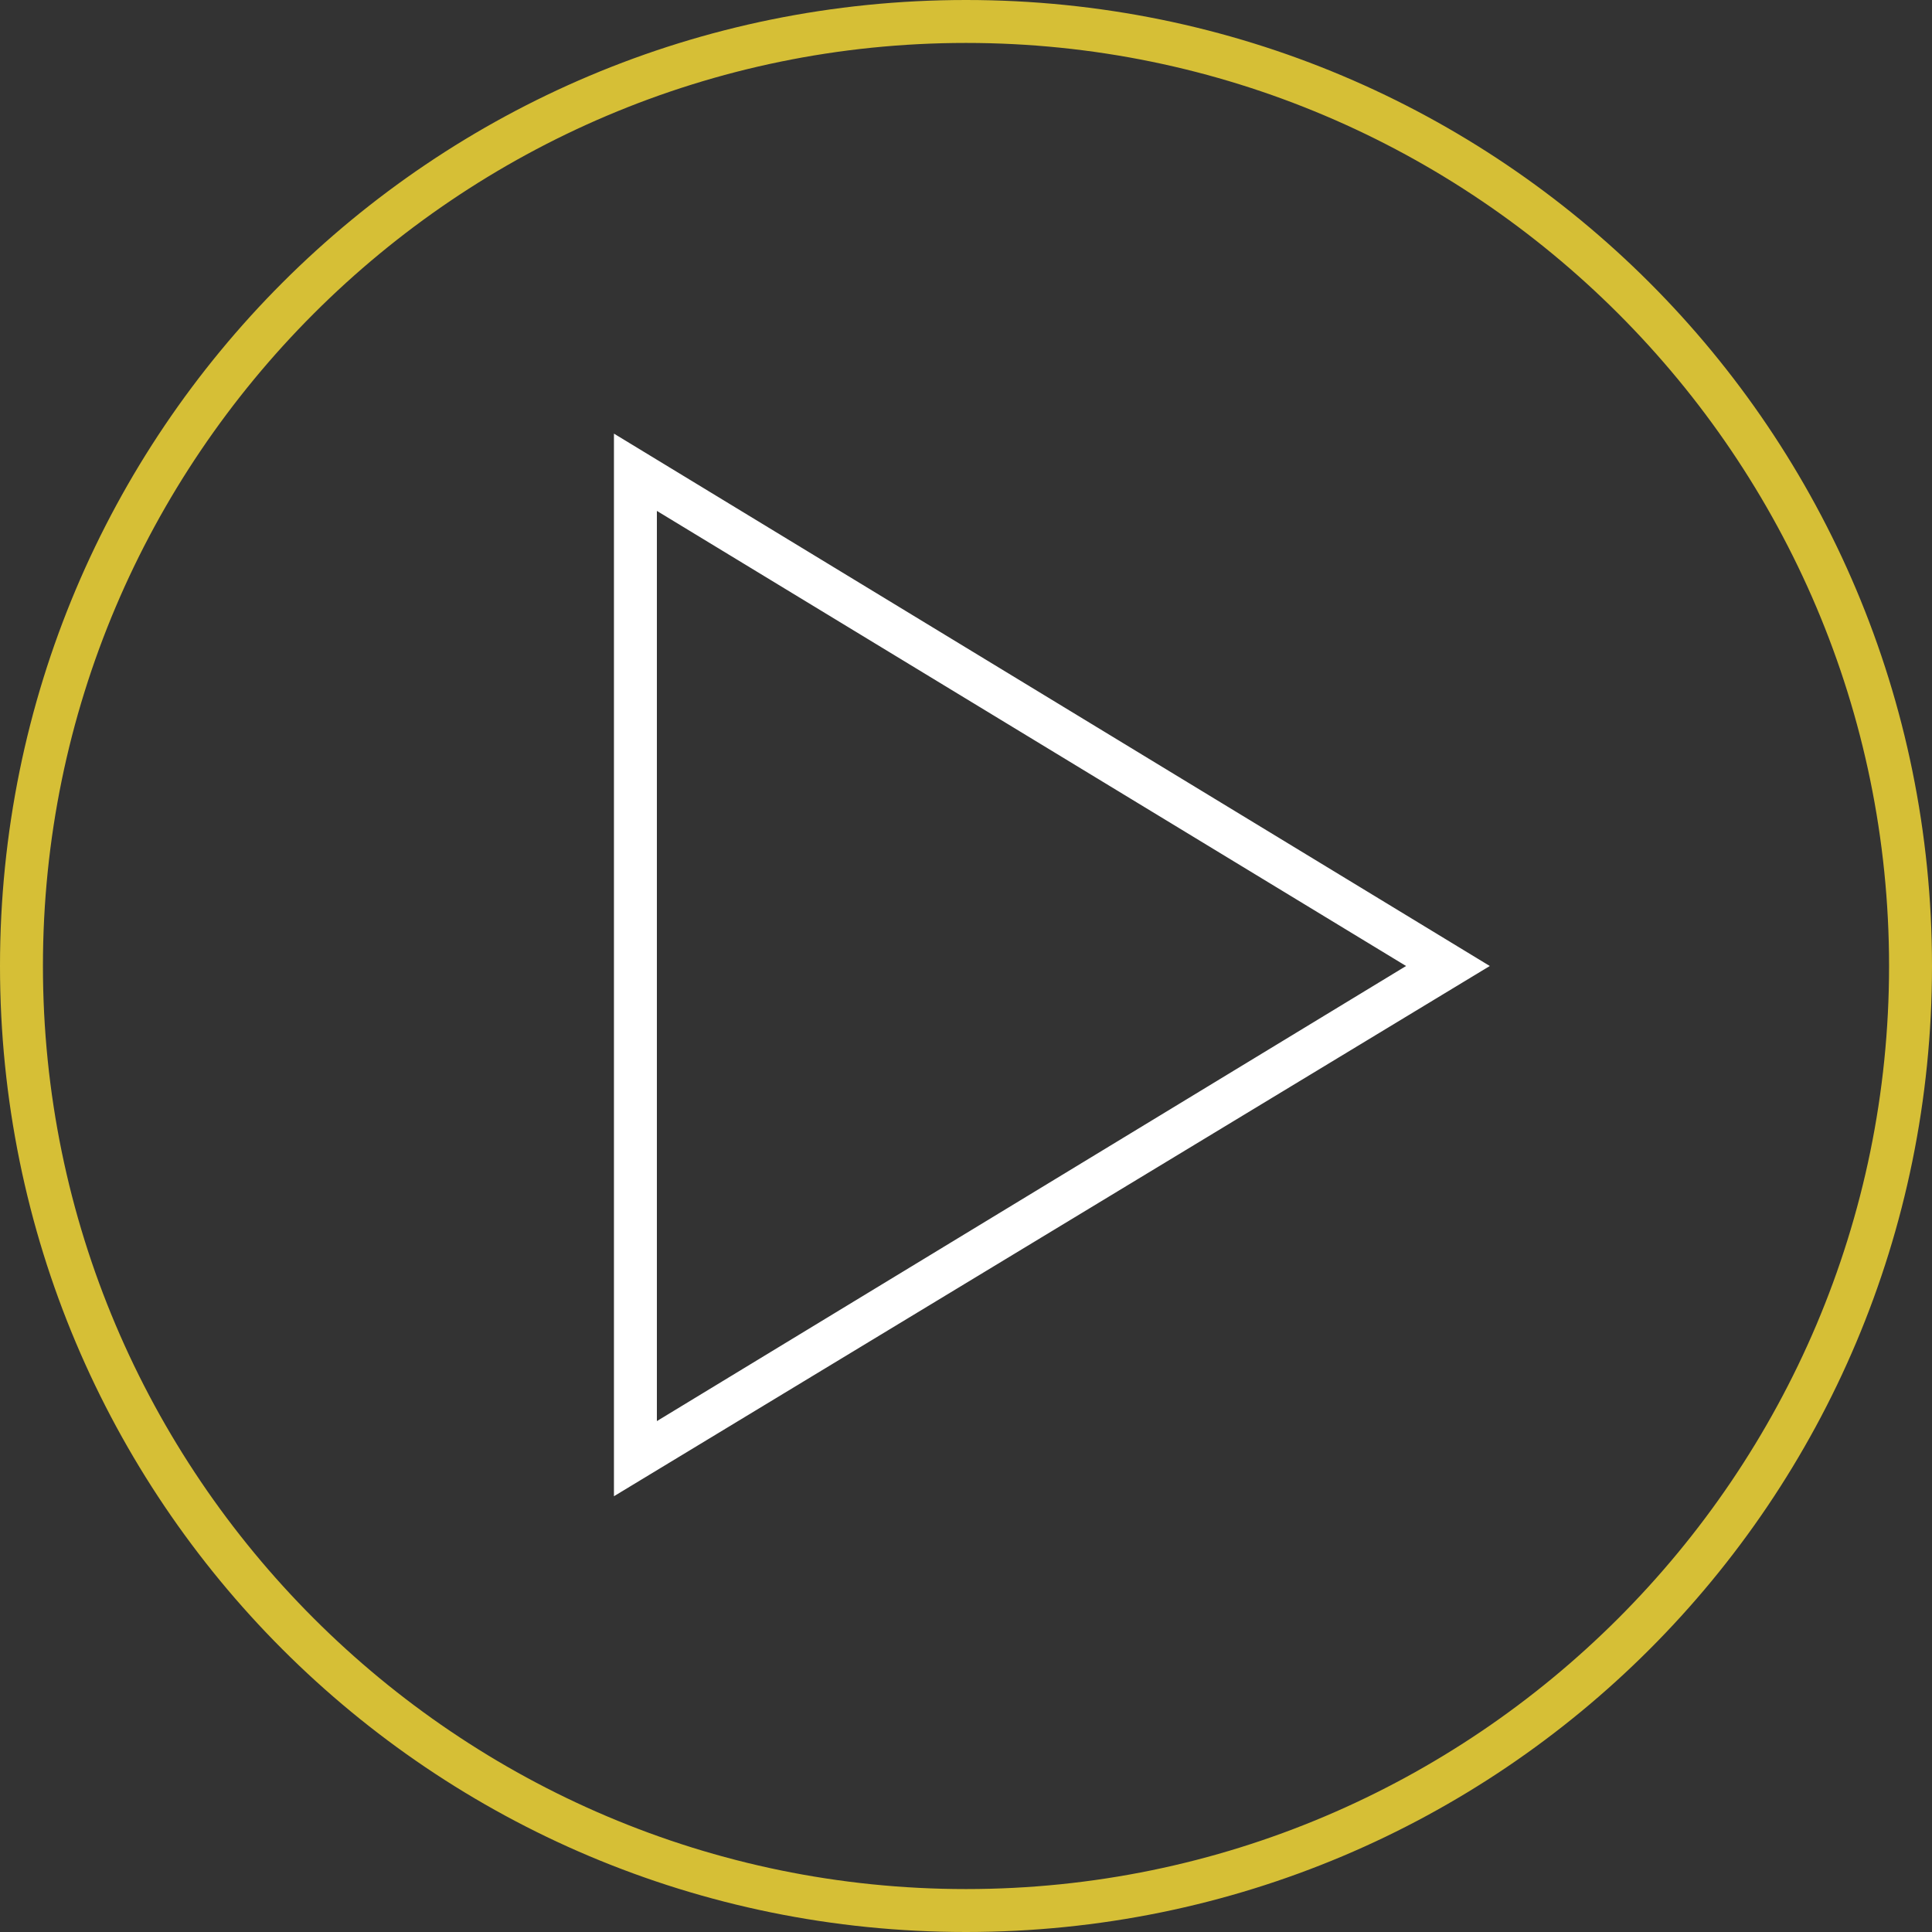 <?xml version="1.0" encoding="utf-8"?>
<!-- Generator: Adobe Illustrator 19.1.0, SVG Export Plug-In . SVG Version: 6.00 Build 0)  -->
<svg version="1.1" id="Layer_1" xmlns="http://www.w3.org/2000/svg" xmlns:xlink="http://www.w3.org/1999/xlink" x="0px" y="0px"
	 viewBox="0 0 90 90" style="enable-background:new 0 0 90 90;" xml:space="preserve">
<rect x="0" y="0" width="90" height="90" fill="#333333" stroke="none"/>
<style type="text/css">
	.st0{fill:#D6BF36;}
	.st1{fill:#FFFFFF;}
	.st2{display:none;}
	.st3{display:inline;fill:none;stroke:#000000;stroke-width:2;}
</style>
<g>
	<path class="st0" d="M45,2c23.7,0,43,19.3,43,43S68.7,88,45,88S2,68.7,2,45S21.3,2,45,2 M45,0C20.1,0,0,20.1,0,45s20.1,45,45,45
		s45-20.1,45-45S69.9,0,45,0L45,0z"/>
</g>
<g>
	<path class="st1" d="M30.6,23.8L65.5,45L30.6,66.2V23.8 M28.6,20.2v49.5L69.4,45L28.6,20.2L28.6,20.2z"/>
</g>
<g class="st2">
	<circle class="st3" cx="40.6" cy="40.7" r="21.8"/>
	<line class="st3" x1="56" y1="56.1" x2="67.7" y2="67.8"/>
</g>
</svg>
